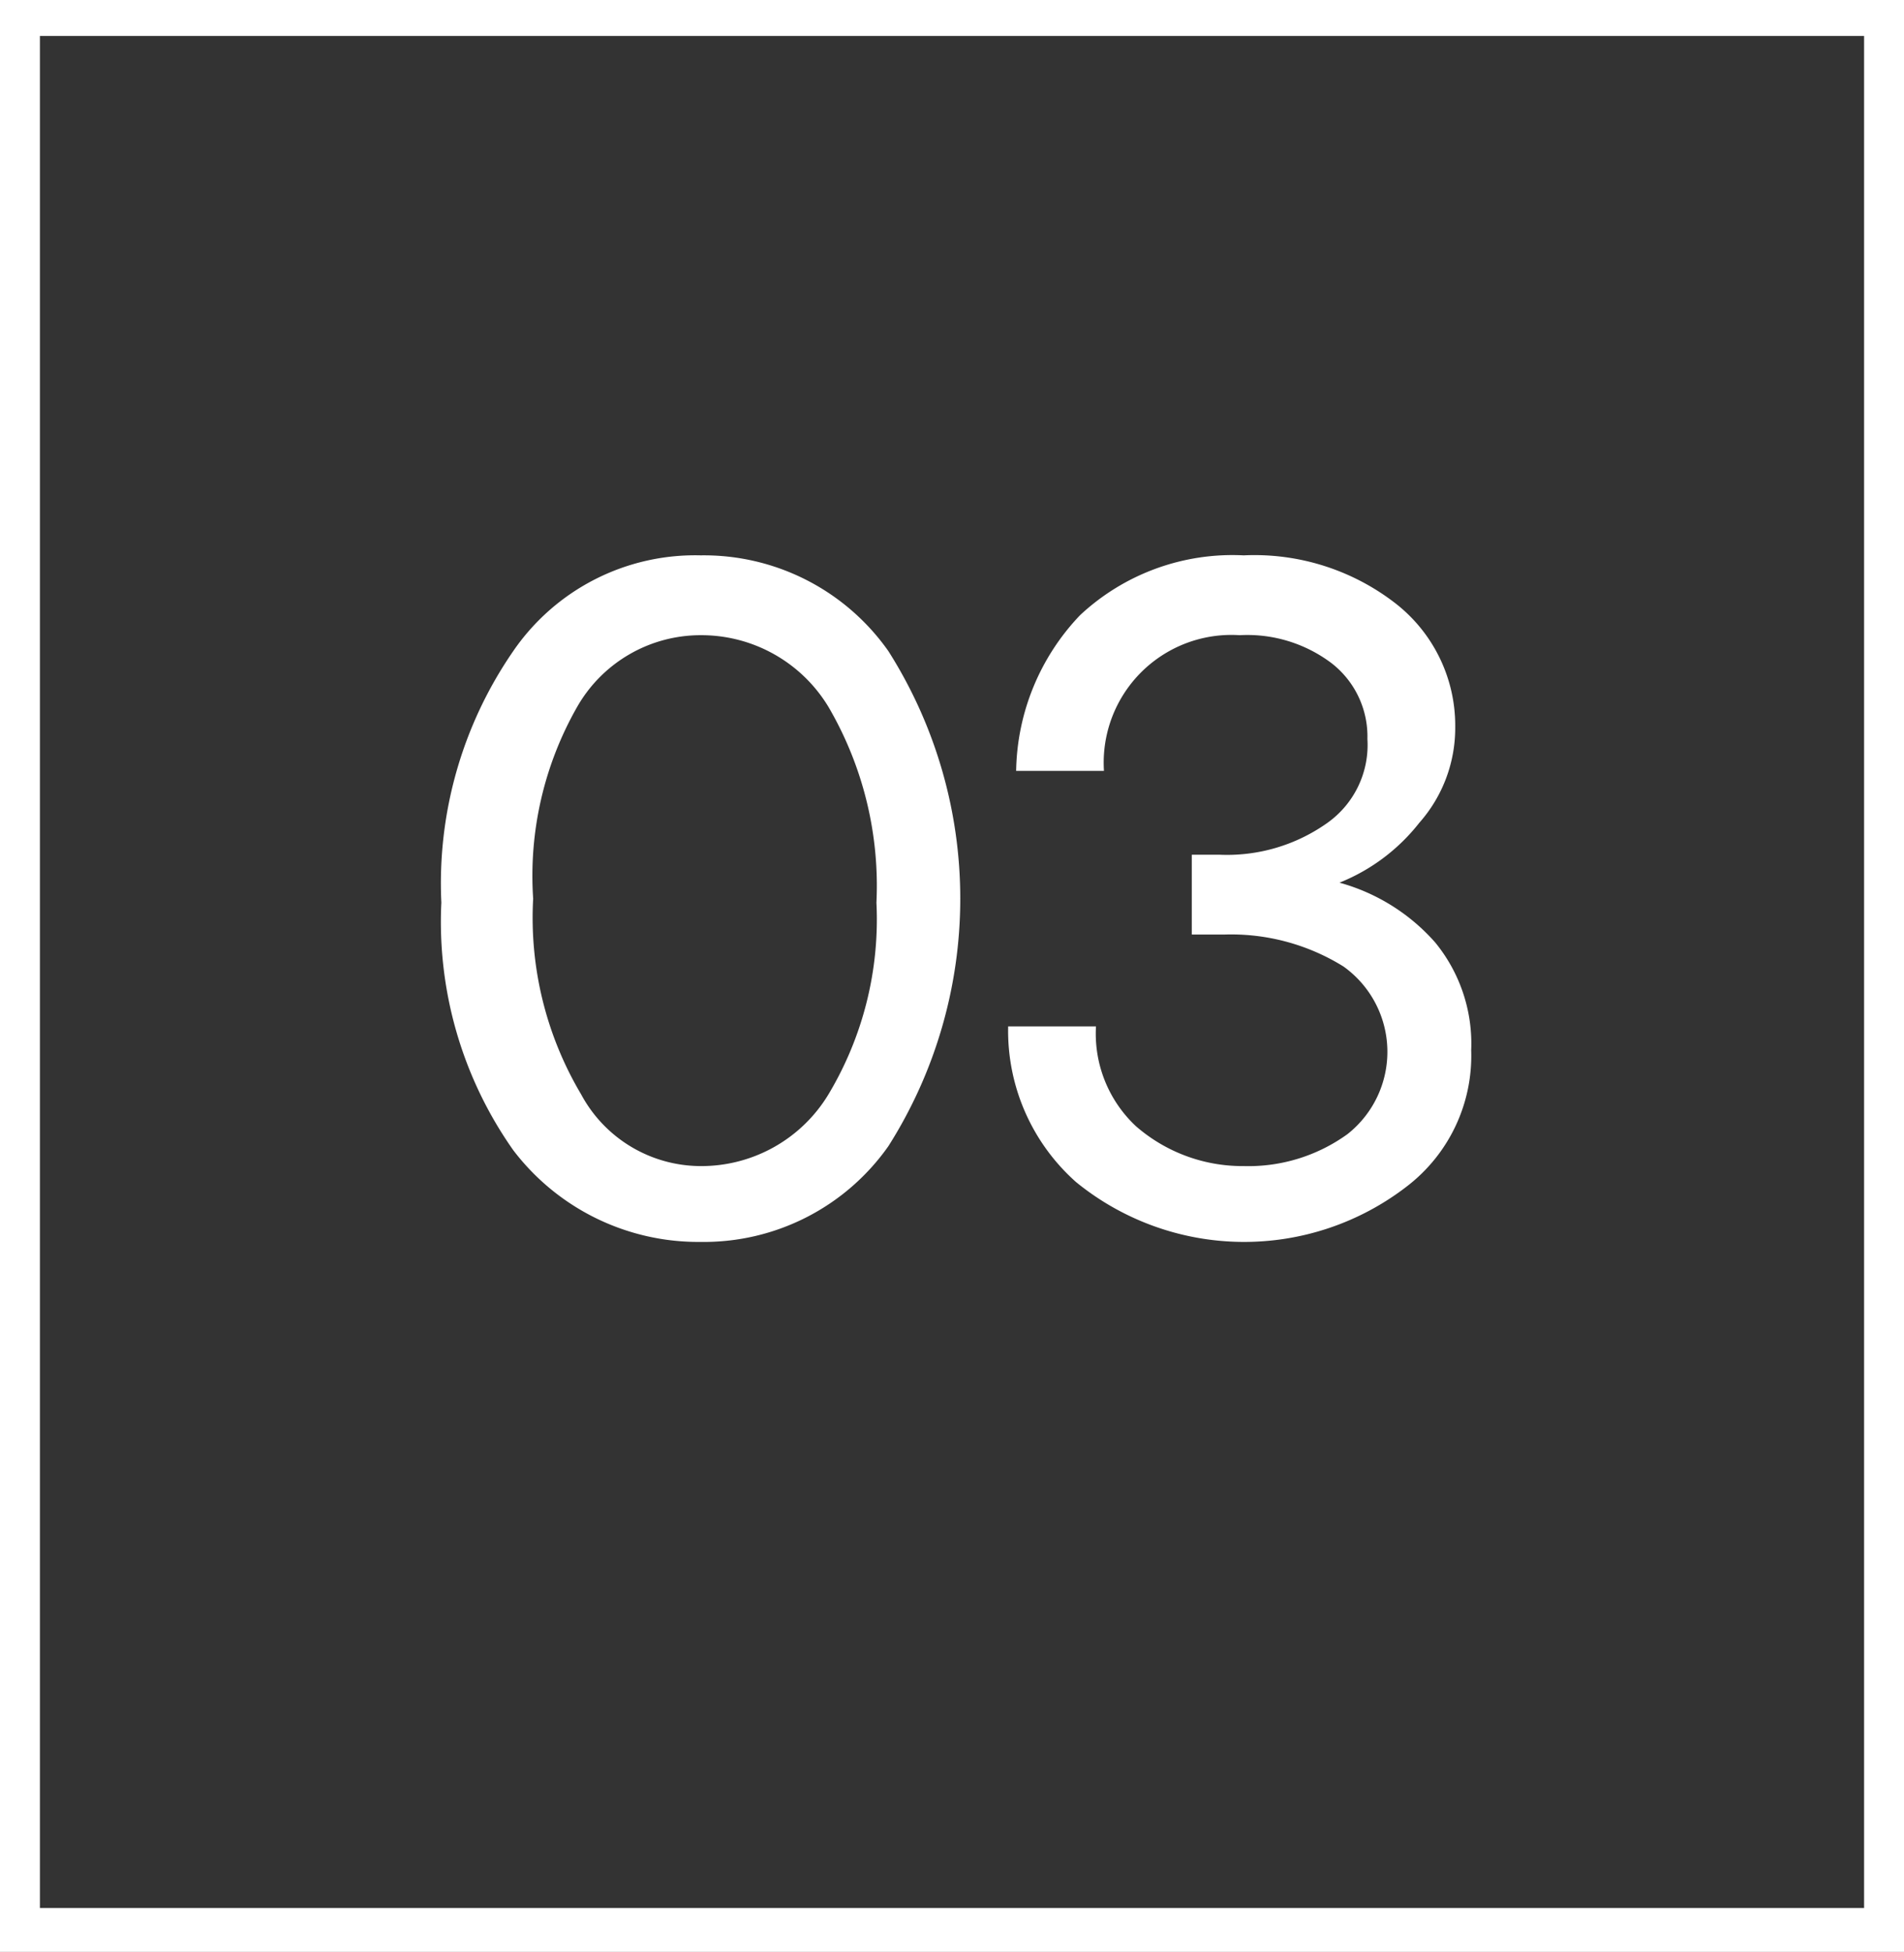 <?xml version="1.0" encoding="UTF-8"?> <svg xmlns="http://www.w3.org/2000/svg" width="47.7" height="48.9" viewBox="0 0 47.7 48.9"><rect x="0" y="0" width="47.7" height="48.9" fill="#333333" stroke="none"/><g id="Group_199" transform="translate(-376.15 -3213.555)"><g id="Group_96" transform="translate(2.307 596.068)"><g id="Group_93" transform="translate(367.843 2613.387)"><g id="Bg-2"><g id="Group_200" data-name="Group 200"><g id="Bg-3"><path id="Path_506" data-name="Path 506" d="M53.7,53H6V4.1H53.7V53ZM7,51.9H52.7V5H7Z" fill="#fff"></path></g></g></g></g><g id="Group_201" data-name="Group 201"><path id="Path_507" data-name="Path 507" d="M391.4,2648.6a5.825,5.825,0,0,1-4.7-2.3,9.927,9.927,0,0,1-1.8-6.2,10.236,10.236,0,0,1,1.8-6.3,5.525,5.525,0,0,1,4.7-2.4,5.651,5.651,0,0,1,4.7,2.4,11.578,11.578,0,0,1,0,12.4A5.651,5.651,0,0,1,391.4,2648.6Zm0-1.9a3.72,3.72,0,0,0,3.2-1.8,8.53,8.53,0,0,0,1.2-4.8,8.887,8.887,0,0,0-1.2-4.9,3.72,3.72,0,0,0-3.2-1.8,3.562,3.562,0,0,0-3.1,1.8,8.546,8.546,0,0,0-1.1,4.8,8.66,8.66,0,0,0,1.2,4.9A3.409,3.409,0,0,0,391.4,2646.7Z" fill="#fff"></path><path id="Path_508" data-name="Path 508" d="M409.8,2641.1a4,4,0,0,1,.9,2.7,4.122,4.122,0,0,1-1.6,3.4,6.666,6.666,0,0,1-8.3-.1,5.066,5.066,0,0,1-1.7-3.9h2.2a3.174,3.174,0,0,0,1,2.5,4.063,4.063,0,0,0,2.7,1,4.237,4.237,0,0,0,2.6-.8,2.626,2.626,0,0,0-.1-4.2,5.329,5.329,0,0,0-3-.8h-.8v-2h.7a4.338,4.338,0,0,0,2.7-.8,2.393,2.393,0,0,0,1-2.1,2.322,2.322,0,0,0-.9-1.9,3.506,3.506,0,0,0-2.3-.7,3.2,3.2,0,0,0-3.4,3.4h-2.2a5.777,5.777,0,0,1,1.6-3.9,5.593,5.593,0,0,1,4.1-1.5,5.766,5.766,0,0,1,3.8,1.2,3.88,3.88,0,0,1,1.5,3.1,3.583,3.583,0,0,1-.9,2.4,4.816,4.816,0,0,1-2,1.5A4.941,4.941,0,0,1,409.8,2641.1Z" fill="#fff"></path></g></g></g></svg> 